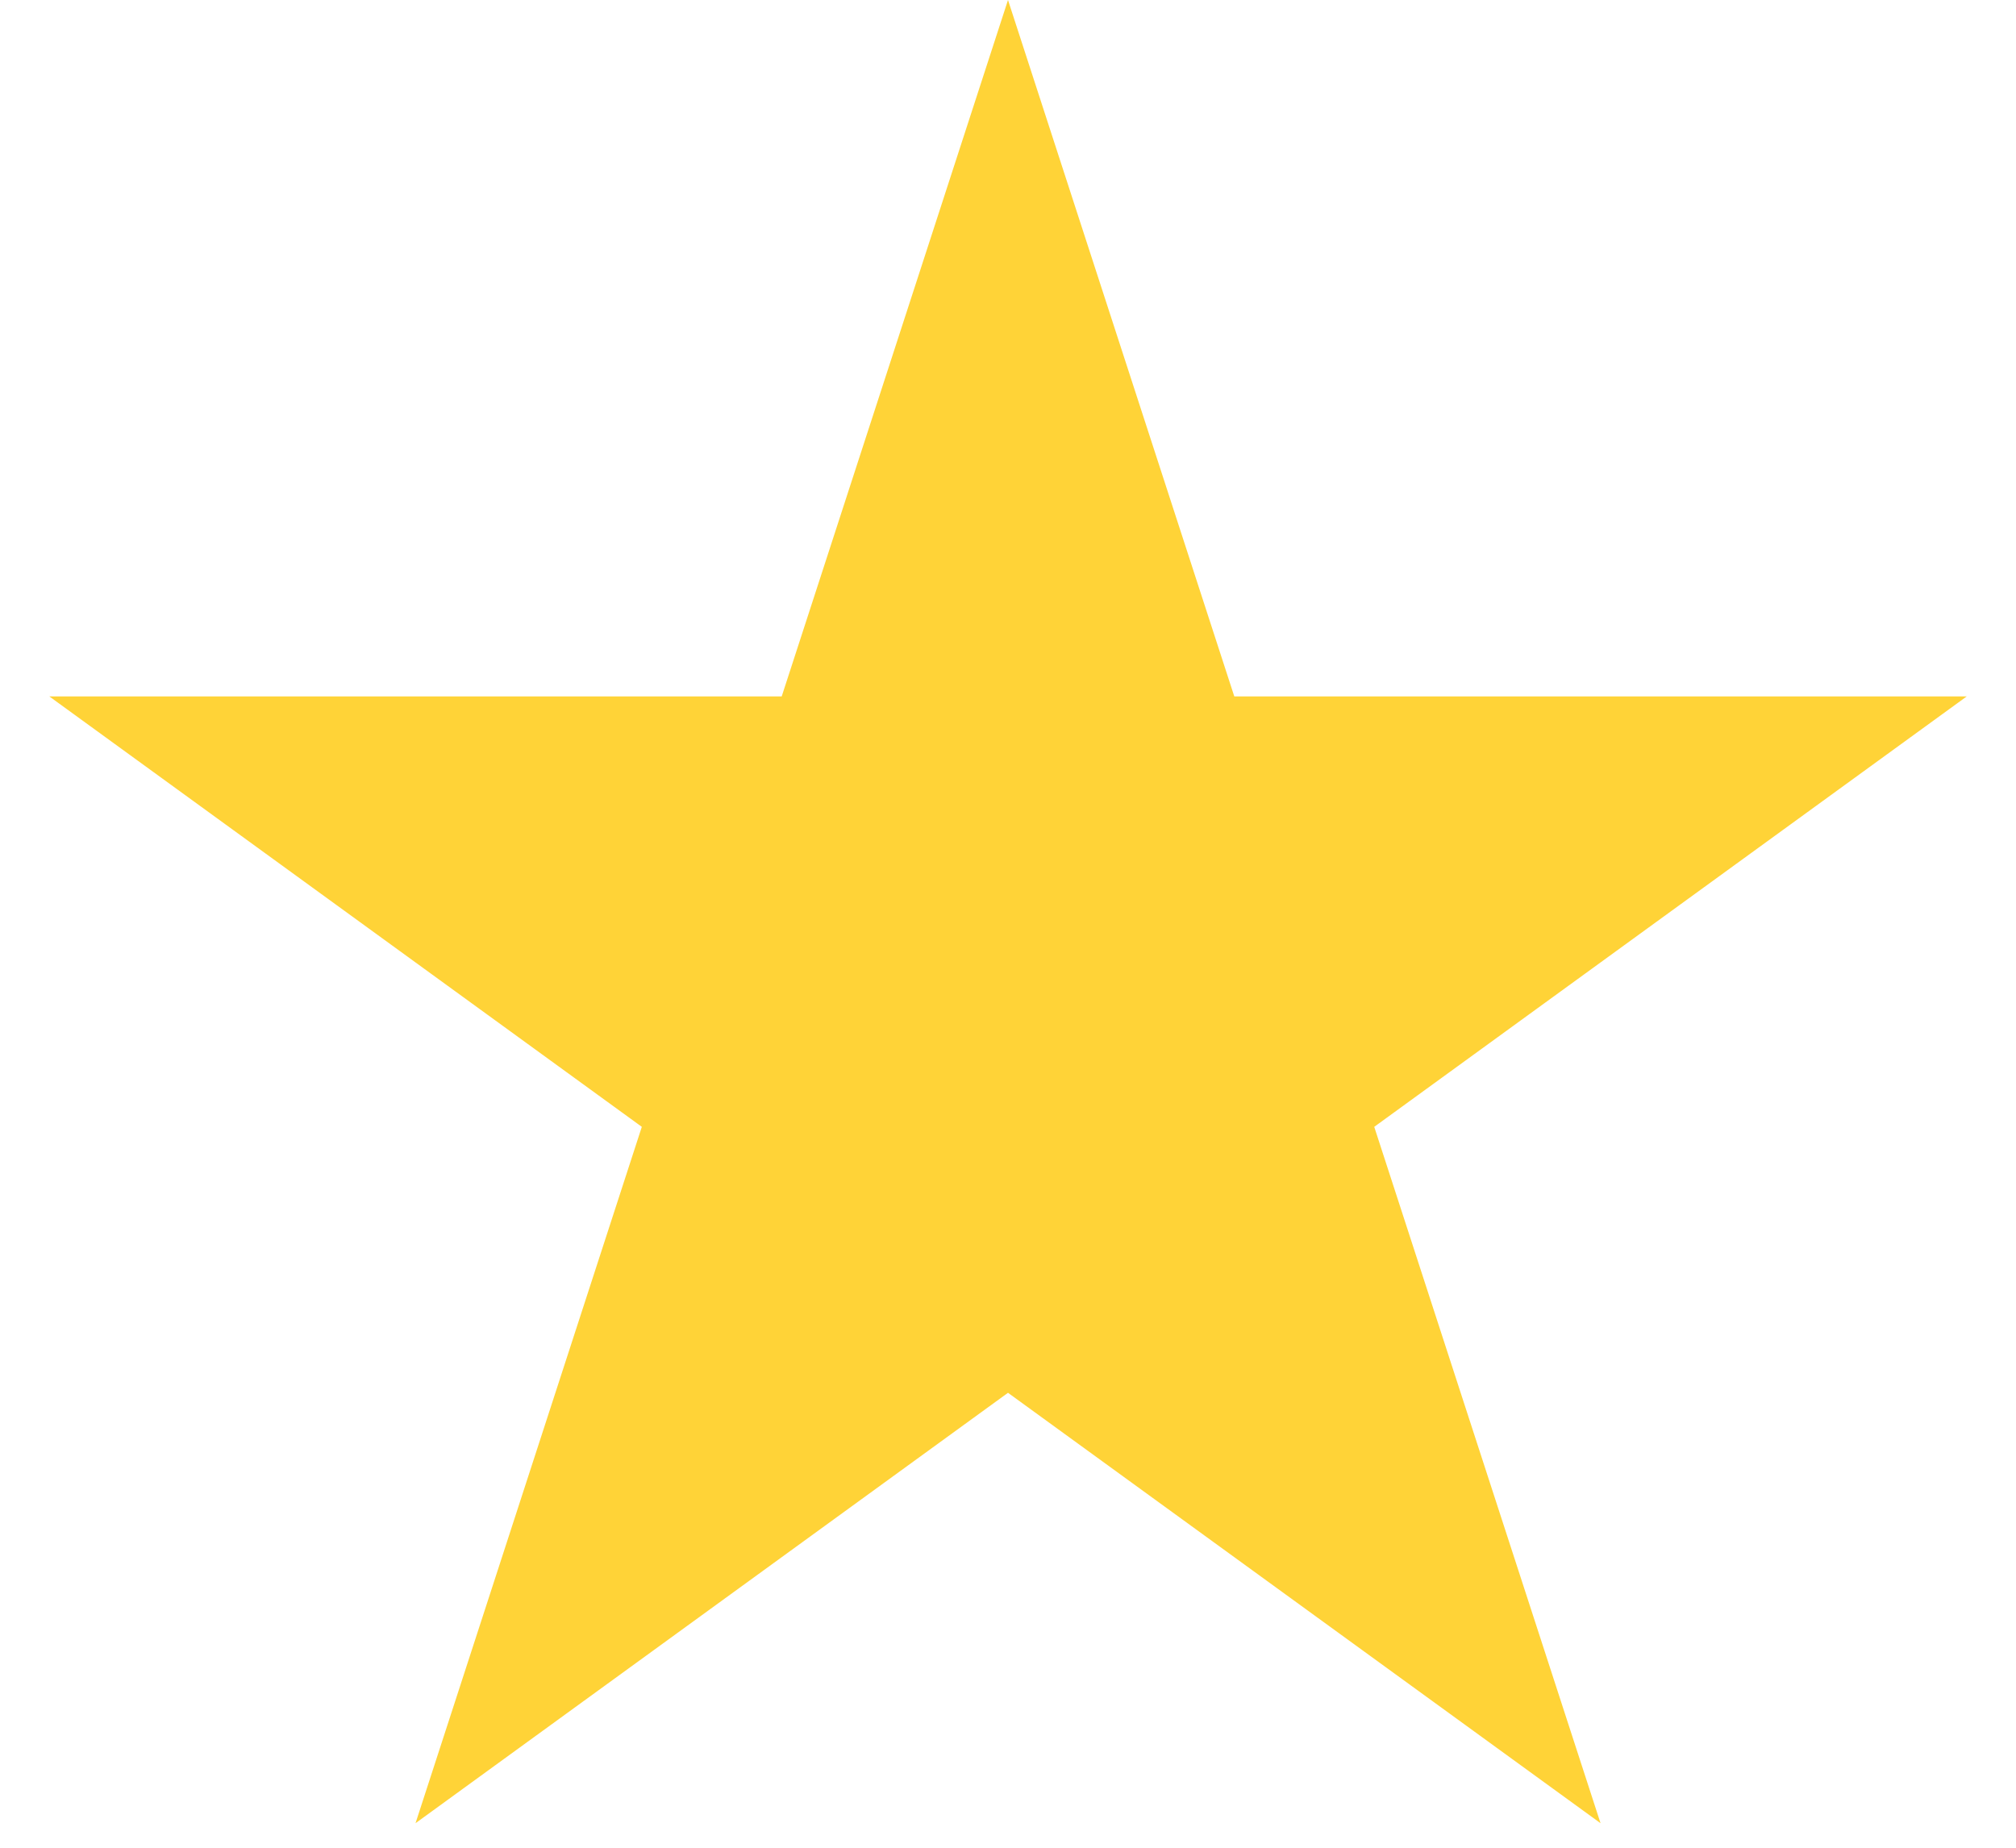 <svg width="36" height="33" viewBox="0 0 36 33" fill="none" xmlns="http://www.w3.org/2000/svg"><path d="M18 0l4.041 12.438H35.12l-10.58 7.687 4.041 12.437L18 24.875 7.42 32.562l4.041-12.437-10.58-7.687h13.078L18 0z" fill="#FFD337"/></svg>